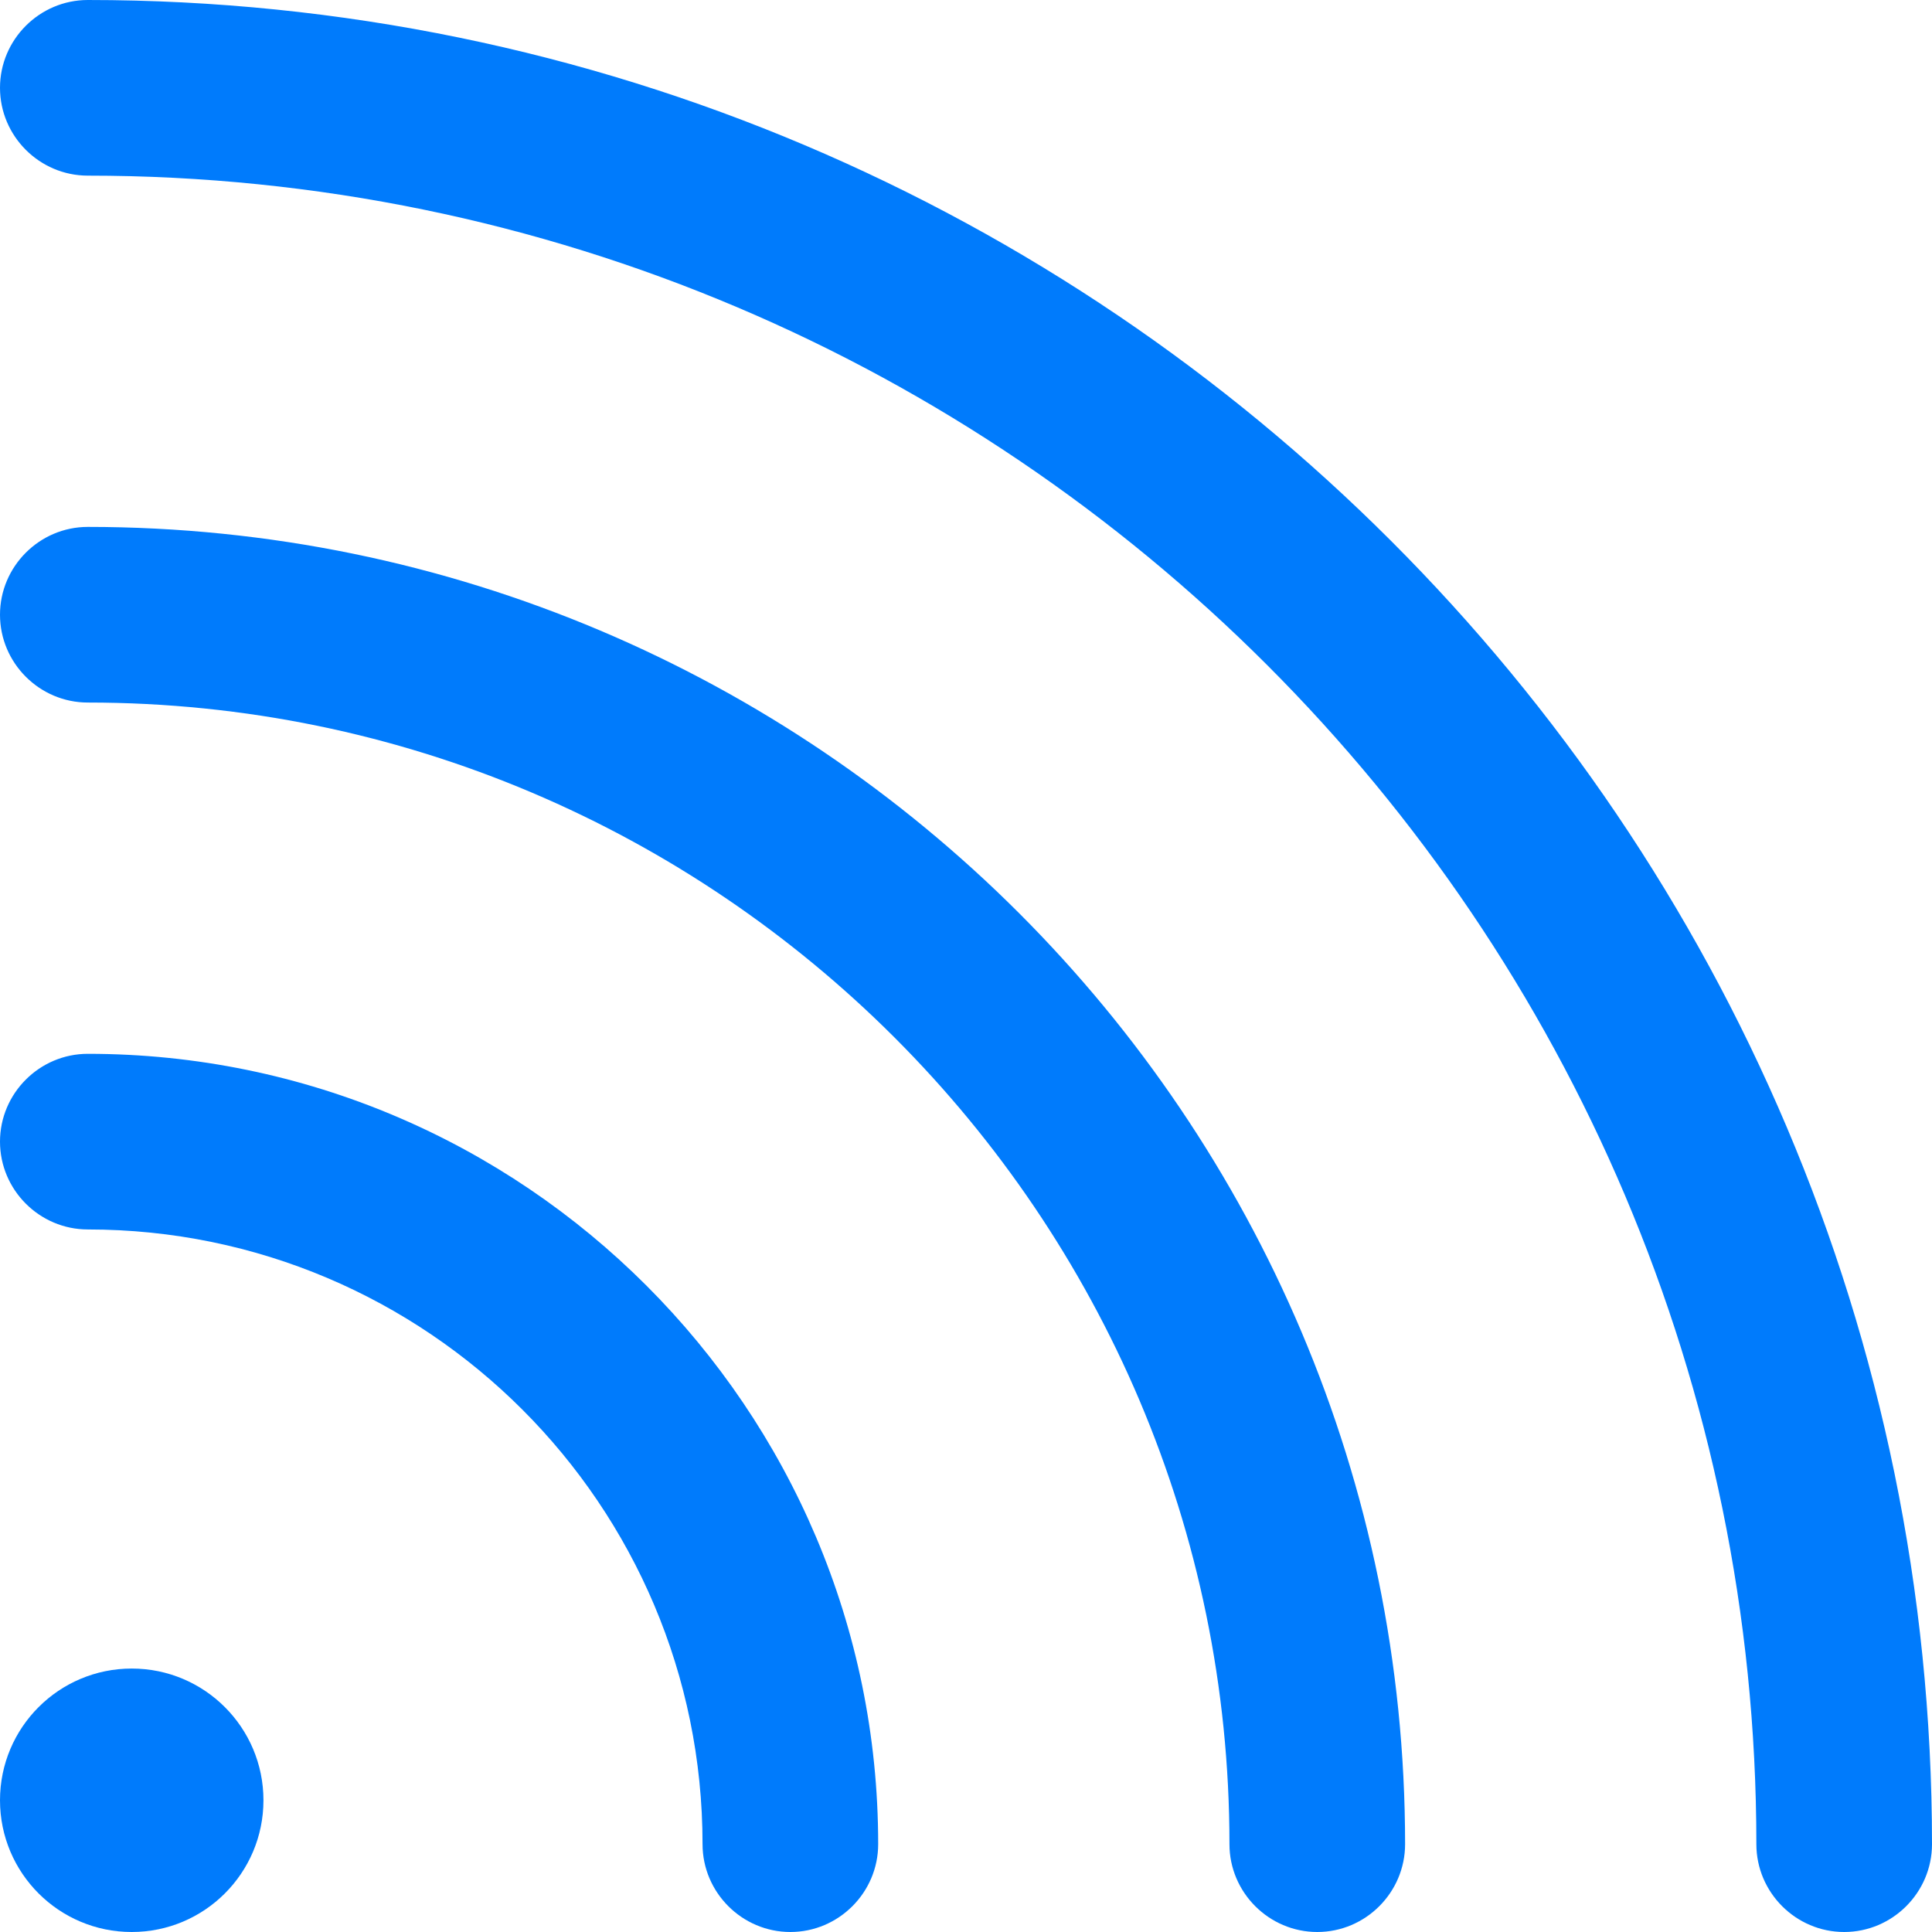 <?xml version="1.0" encoding="utf-8"?>
<!-- Generator: Adobe Illustrator 21.1.0, SVG Export Plug-In . SVG Version: 6.00 Build 0)  -->
<svg version="1.1" id="Capa_1" xmlns="http://www.w3.org/2000/svg" xmlns:xlink="http://www.w3.org/1999/xlink" x="0px" y="0px"
	 viewBox="0 0 176 176" style="enable-background:new 0 0 176 176;" xml:space="preserve">
<style type="text/css">
	.st0{fill:#007BFC;}
</style>
<g>
	<path class="st0" d="M168,176c-4.4,0-8-3.6-8-8C160,84.2,91.8,16,8,16c-4.4,0-8-3.6-8-8s3.6-8,8-8c92.6,0,168,75.4,168,168
		C176,172.4,172.4,176,168,176z M120,176c-4.4,0-8-3.6-8-8C112,110.7,65.3,64,8,64c-4.4,0-8-3.6-8-8s3.6-8,8-8
		c66.2,0,120,53.8,120,120C128,172.4,124.4,176,120,176z M72,176c-4.4,0-8-3.6-8-8c0-30.9-25.1-56-56-56c-4.4,0-8-3.6-8-8s3.6-8,8-8
		c39.7,0,72,32.3,72,72C80,172.4,76.4,176,72,176z"/>
</g>
<g>
	<circle class="st0" cx="12" cy="164" r="12"/>
</g>
</svg>

